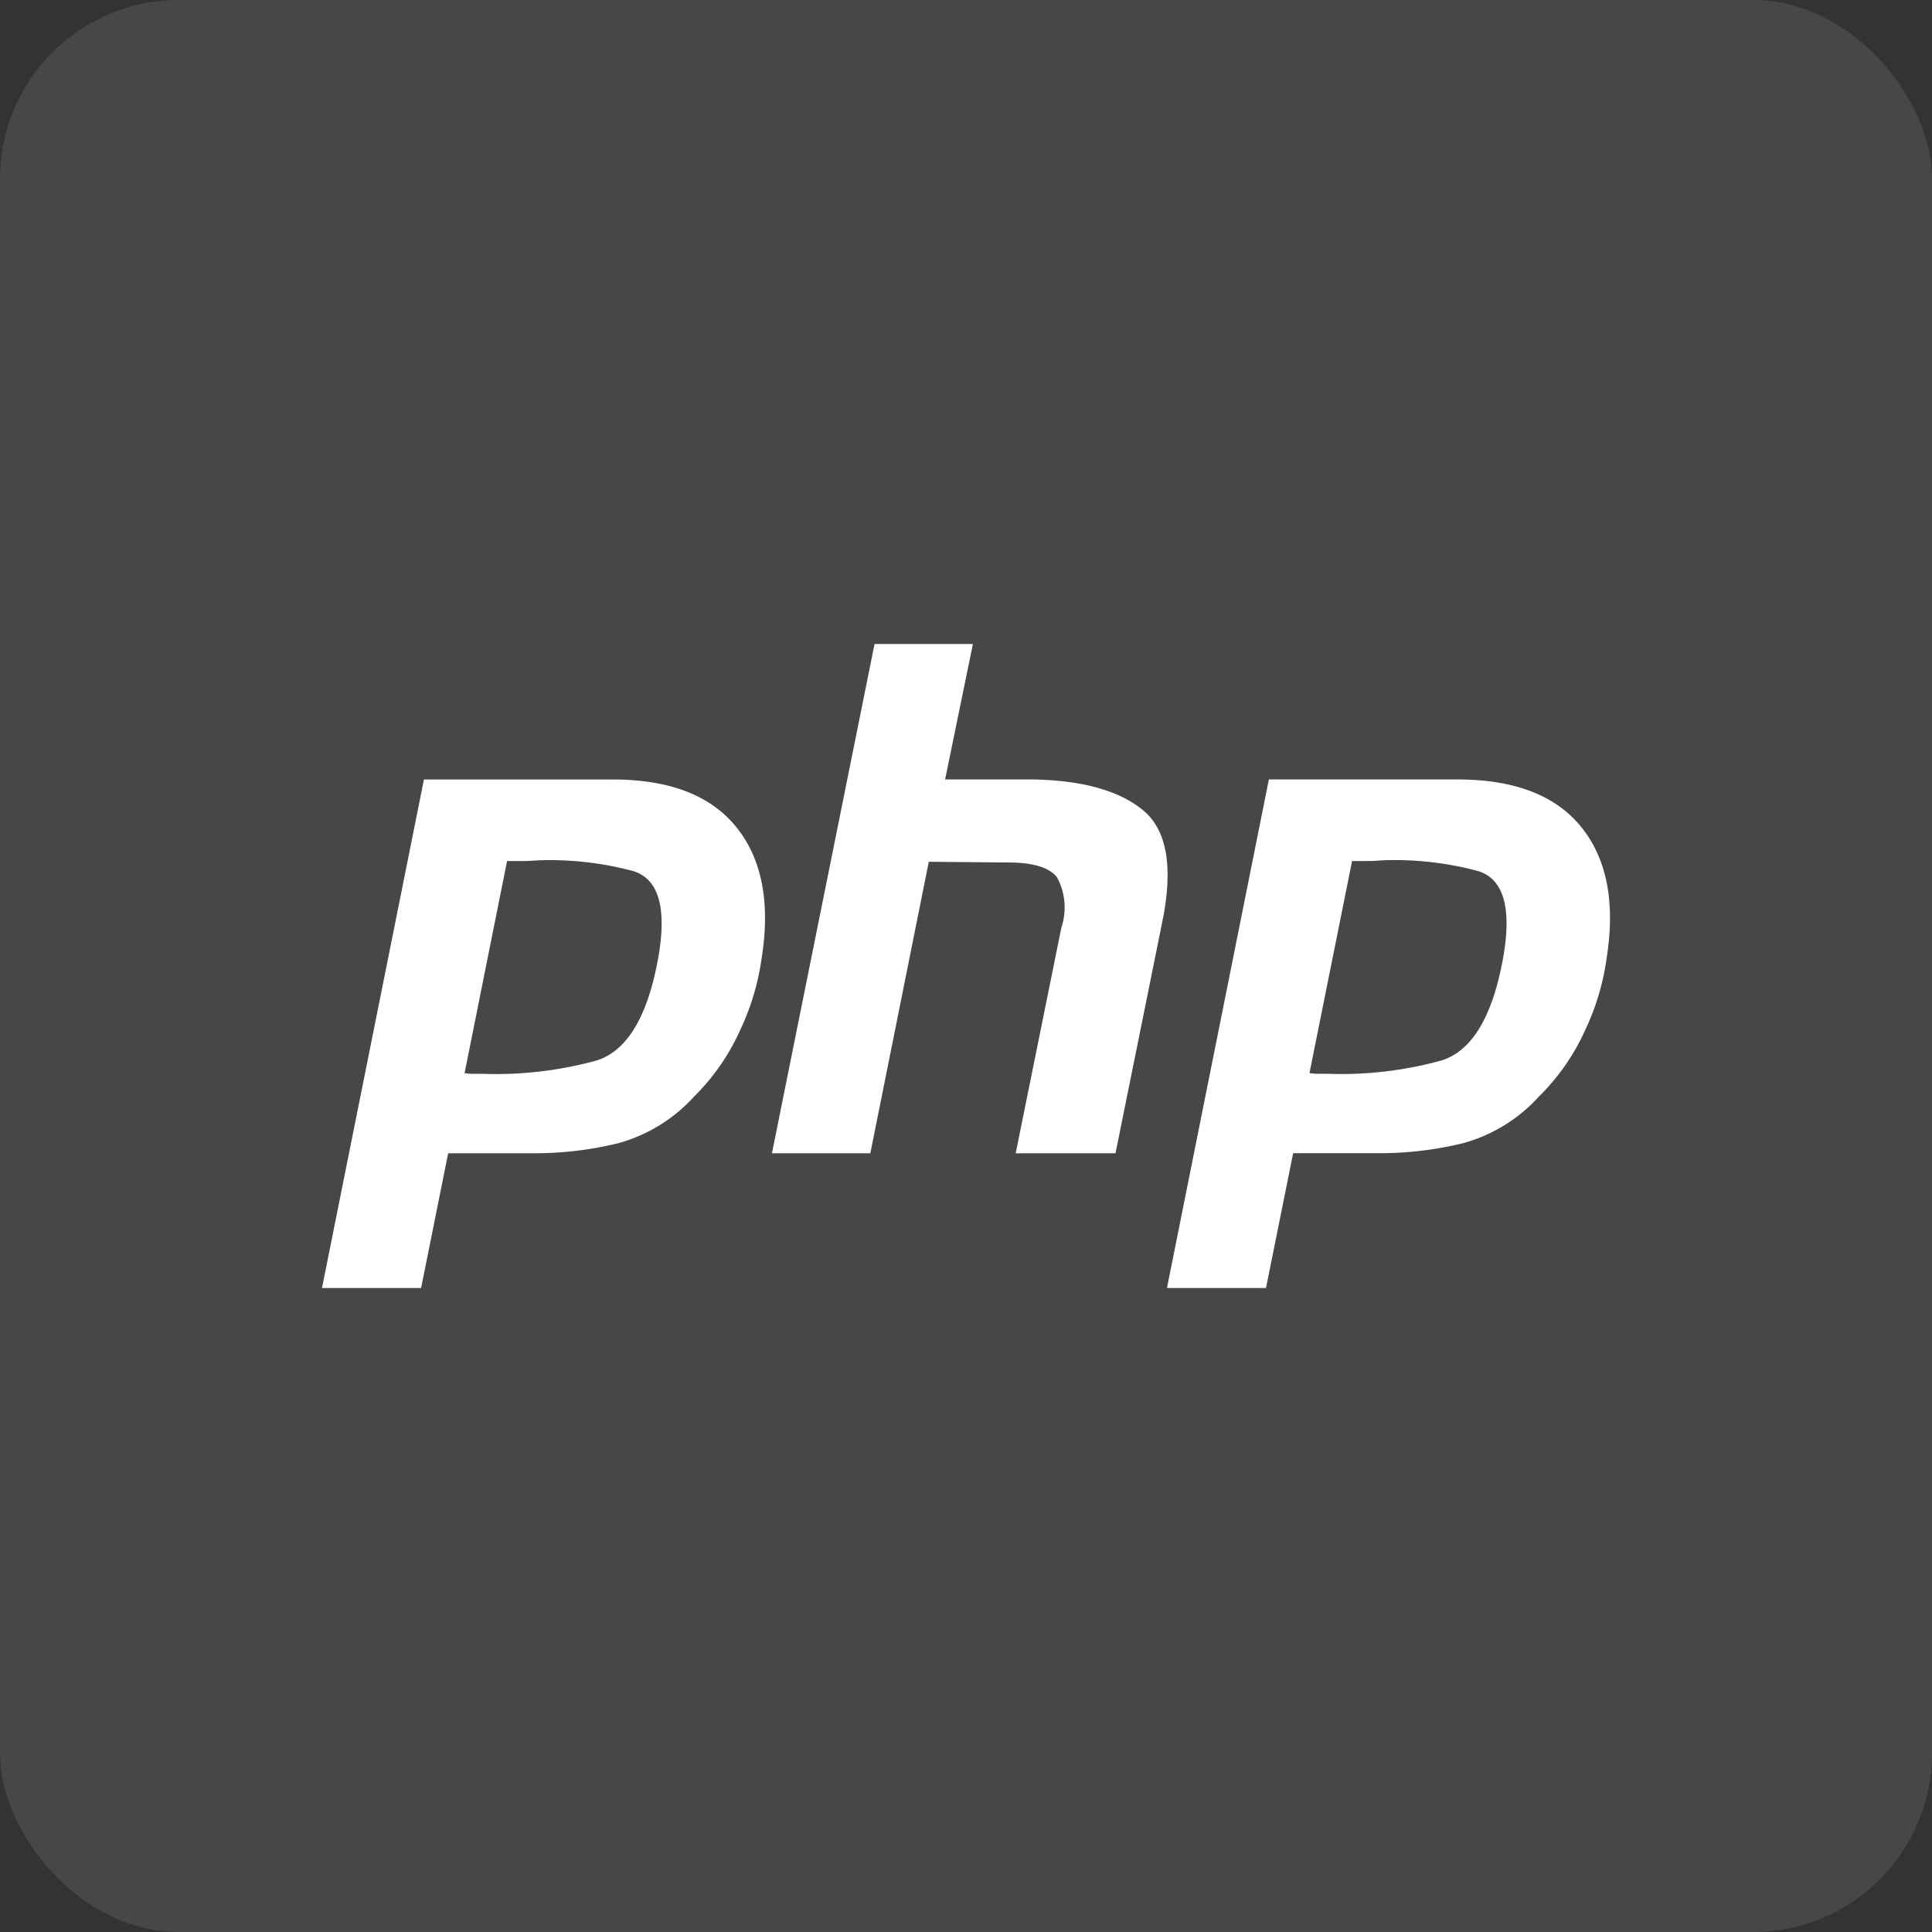 <svg width="54" height="54" fill="none" xmlns="http://www.w3.org/2000/svg"><rect width="100%" height="100%" fill="#333333" stroke="none"/><rect opacity=".1" width="54" height="54" rx="5" fill="#fff"/><path d="M11.849 21.787h5.339c1.567.012 2.702.462 3.406 1.348.704.885.937 2.095.697 3.627a6.93 6.93 0 0 1-.617 2.06 6.13 6.13 0 0 1-1.273 1.826 4.454 4.454 0 0 1-2.131 1.308 9.86 9.86 0 0 1-2.351.278h-2.393L11.77 36H9l2.849-14.213Zm2.328 2.26-1.192 5.947c.079.013.159.02.239.02h.278c1.076.037 2.15-.09 3.187-.377.85-.278 1.421-1.242 1.714-2.895.239-1.387 0-2.187-.717-2.398a8.982 8.982 0 0 0-2.65-.297c-.16.013-.312.02-.458.02h-.418l.02-.02M24.443 18h2.75l-.777 3.786h2.471c1.355.027 2.364.304 3.028.833.677.529.876 1.533.598 3.013l-1.334 6.602h-2.79l1.276-6.304a1.78 1.78 0 0 0-.12-1.407c-.212-.277-.67-.416-1.374-.416l-2.211-.02-1.634 8.147h-2.75L24.444 18ZM35.466 21.786h5.34c1.566.013 2.702.463 3.406 1.349.704.885.936 2.095.697 3.627a6.93 6.93 0 0 1-.617 2.06 6.125 6.125 0 0 1-1.276 1.824 4.453 4.453 0 0 1-2.131 1.309c-.77.186-1.559.28-2.351.277h-2.39L35.385 36h-2.768l2.848-14.213Zm2.329 2.26L36.6 29.993c.079.013.158.02.239.02h.279c1.075.038 2.15-.09 3.187-.377.85-.277 1.42-1.242 1.713-2.894.24-1.388 0-2.187-.717-2.399a8.984 8.984 0 0 0-2.65-.297c-.159.013-.312.02-.458.02h-.418l.02-.02Z" fill="#fff"/></svg>